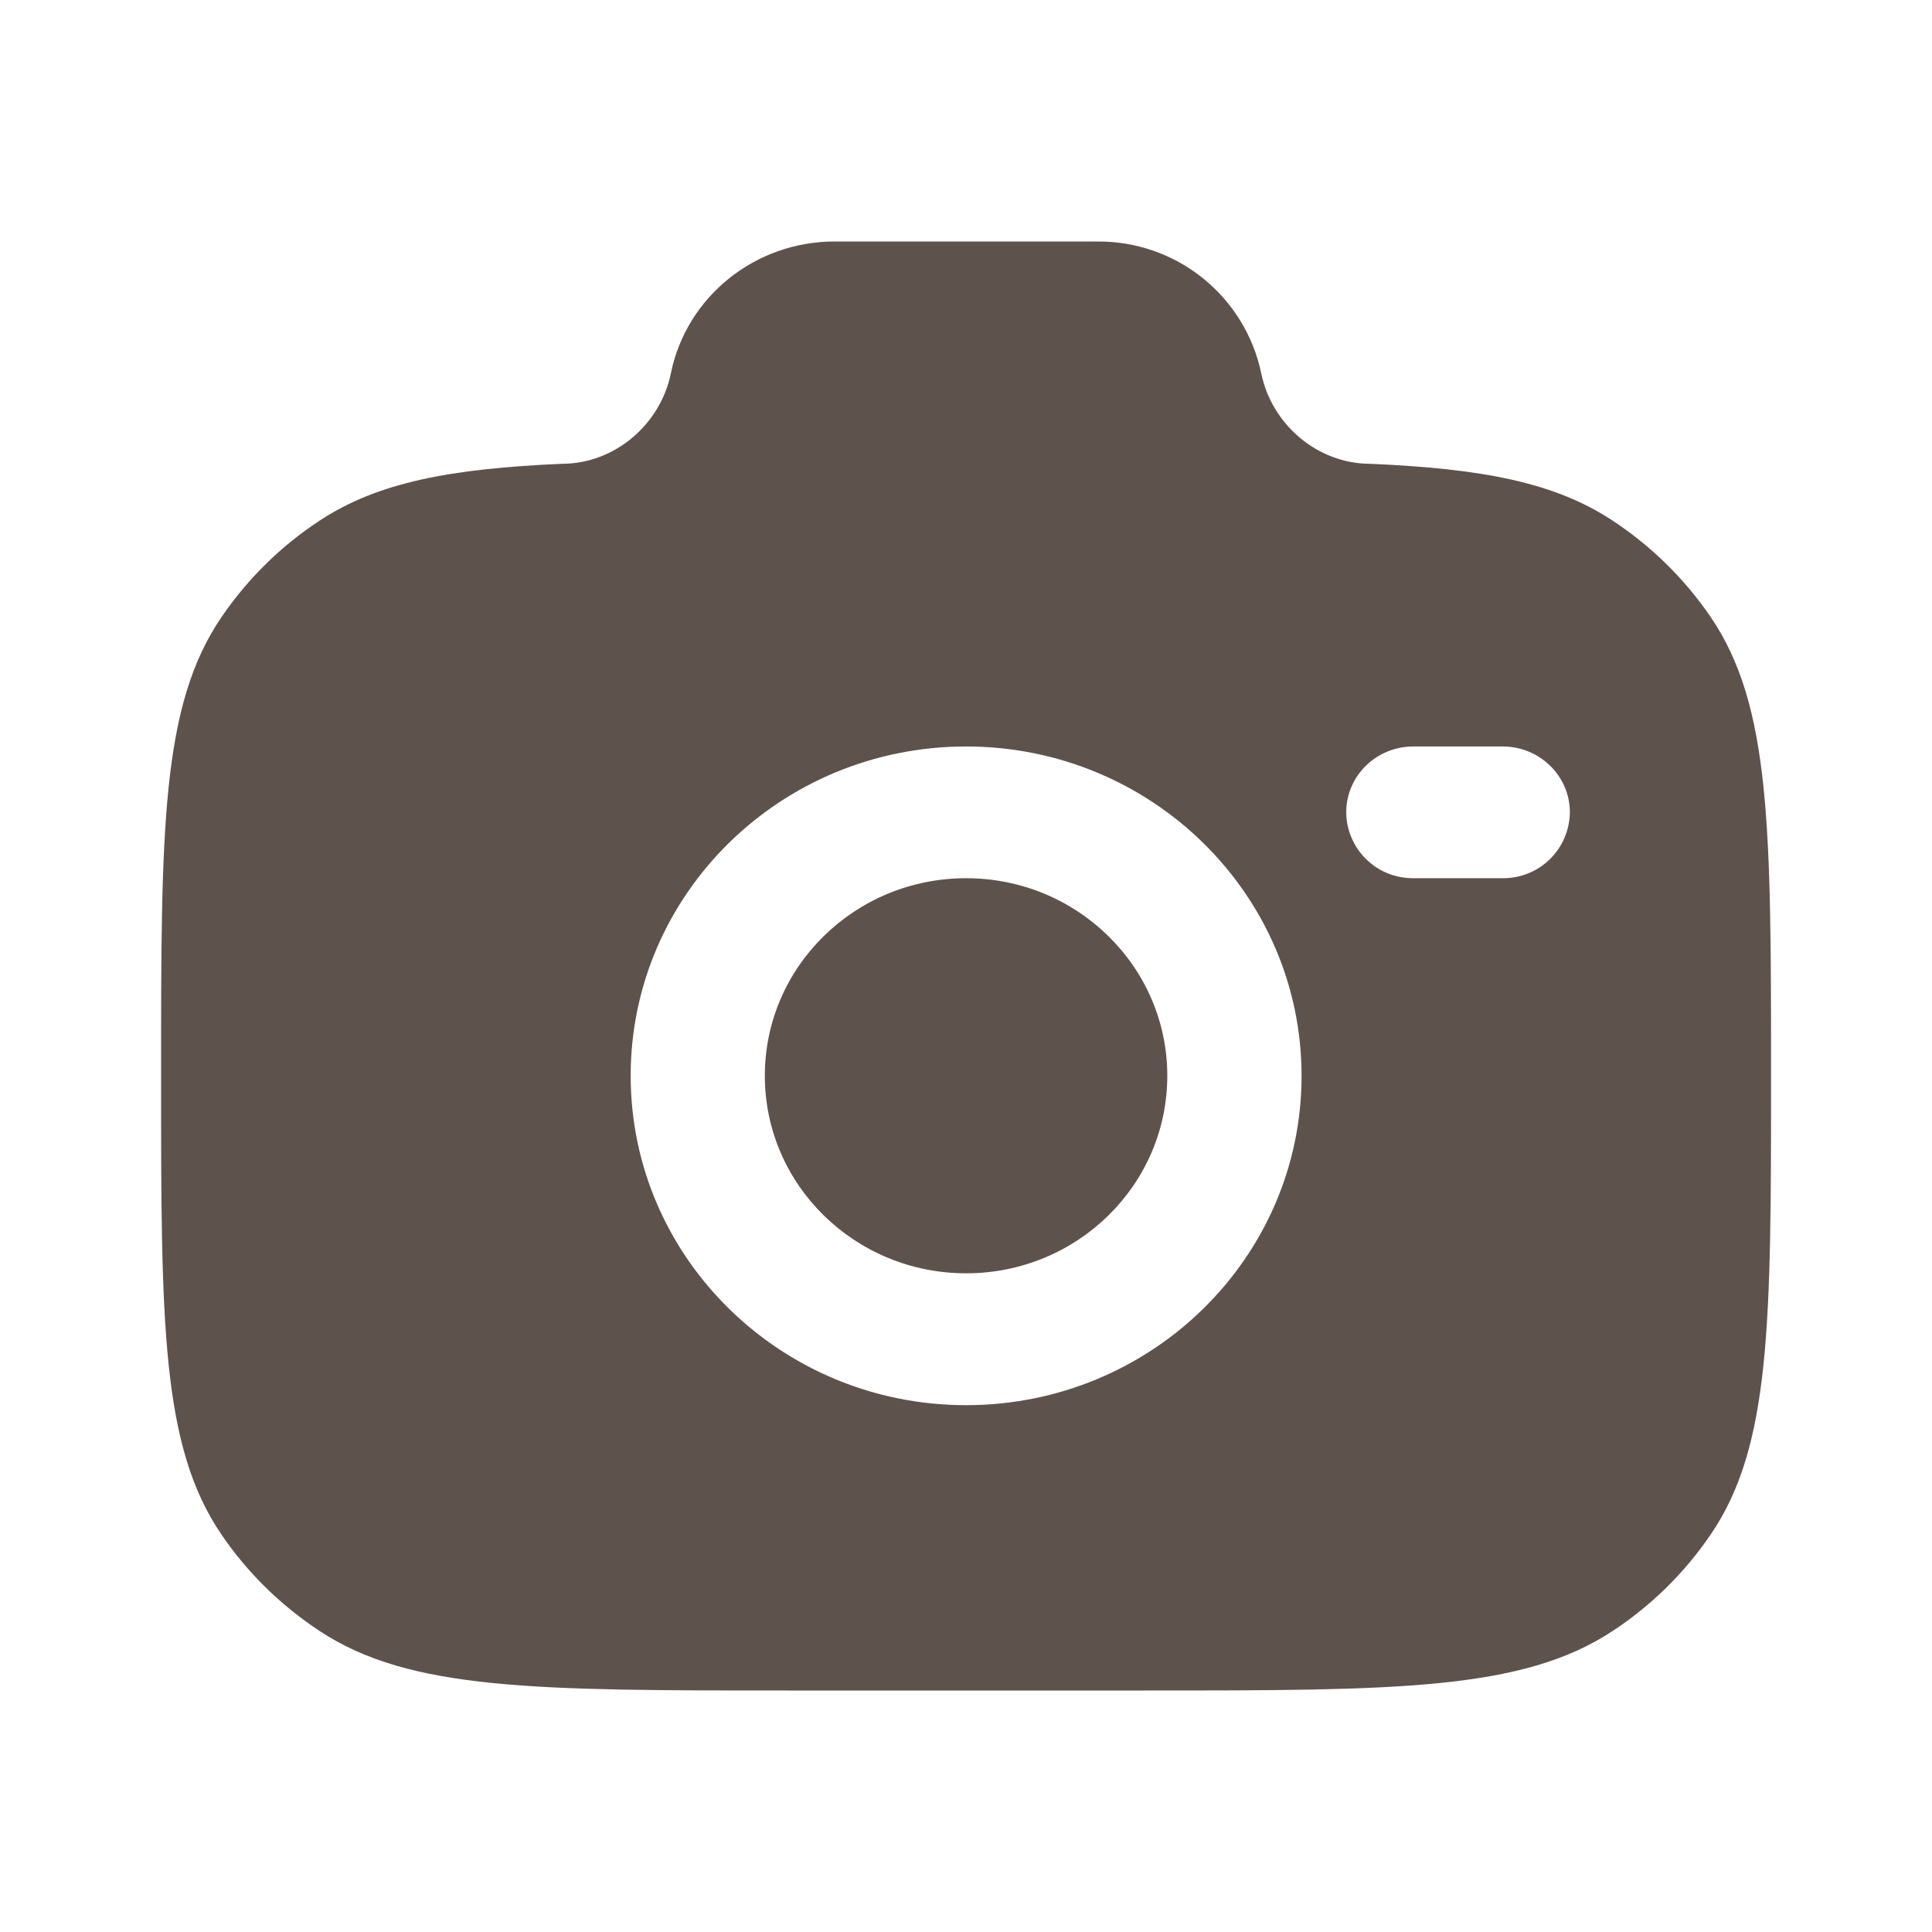 <svg width="16" height="16" viewBox="0 0 16 16" fill="none" xmlns="http://www.w3.org/2000/svg">
<path fill-rule="evenodd" clip-rule="evenodd" d="M6.519 14H9.482C11.563 14 12.603 14 13.351 13.51C13.673 13.299 13.951 13.026 14.168 12.707C14.667 11.974 14.667 10.952 14.667 8.909C14.667 6.867 14.667 5.845 14.168 5.111C13.951 4.793 13.673 4.52 13.351 4.309C12.871 3.993 12.269 3.881 11.349 3.841C10.909 3.841 10.531 3.514 10.445 3.091C10.38 2.781 10.209 2.503 9.962 2.304C9.715 2.105 9.407 1.998 9.09 2H6.911C6.253 2 5.685 2.457 5.556 3.091C5.47 3.514 5.092 3.841 4.653 3.841C3.733 3.881 3.131 3.994 2.651 4.309C2.328 4.52 2.051 4.793 1.834 5.111C1.334 5.845 1.334 6.866 1.334 8.909C1.334 10.953 1.334 11.973 1.833 12.707C2.049 13.025 2.327 13.297 2.651 13.51C3.398 14 4.439 14 6.519 14ZM8.001 6.182C6.467 6.182 5.223 7.403 5.223 8.909C5.223 10.415 6.467 11.637 8.001 11.637C9.534 11.637 10.779 10.416 10.779 8.91C10.779 7.404 9.534 6.182 8.001 6.182ZM8.001 7.273C7.081 7.273 6.334 8.005 6.334 8.909C6.334 9.813 7.081 10.545 8.001 10.545C8.921 10.545 9.667 9.813 9.667 8.909C9.667 8.006 8.921 7.273 8.001 7.273ZM11.149 6.727C11.149 6.426 11.397 6.182 11.705 6.182H12.445C12.751 6.182 13.001 6.426 13.001 6.727C12.999 6.873 12.94 7.013 12.836 7.115C12.732 7.217 12.591 7.274 12.445 7.273H11.705C11.632 7.273 11.561 7.26 11.493 7.233C11.426 7.206 11.365 7.166 11.314 7.115C11.262 7.065 11.221 7.004 11.193 6.938C11.164 6.871 11.149 6.8 11.149 6.727Z" fill="#5E524D"/>
</svg>
